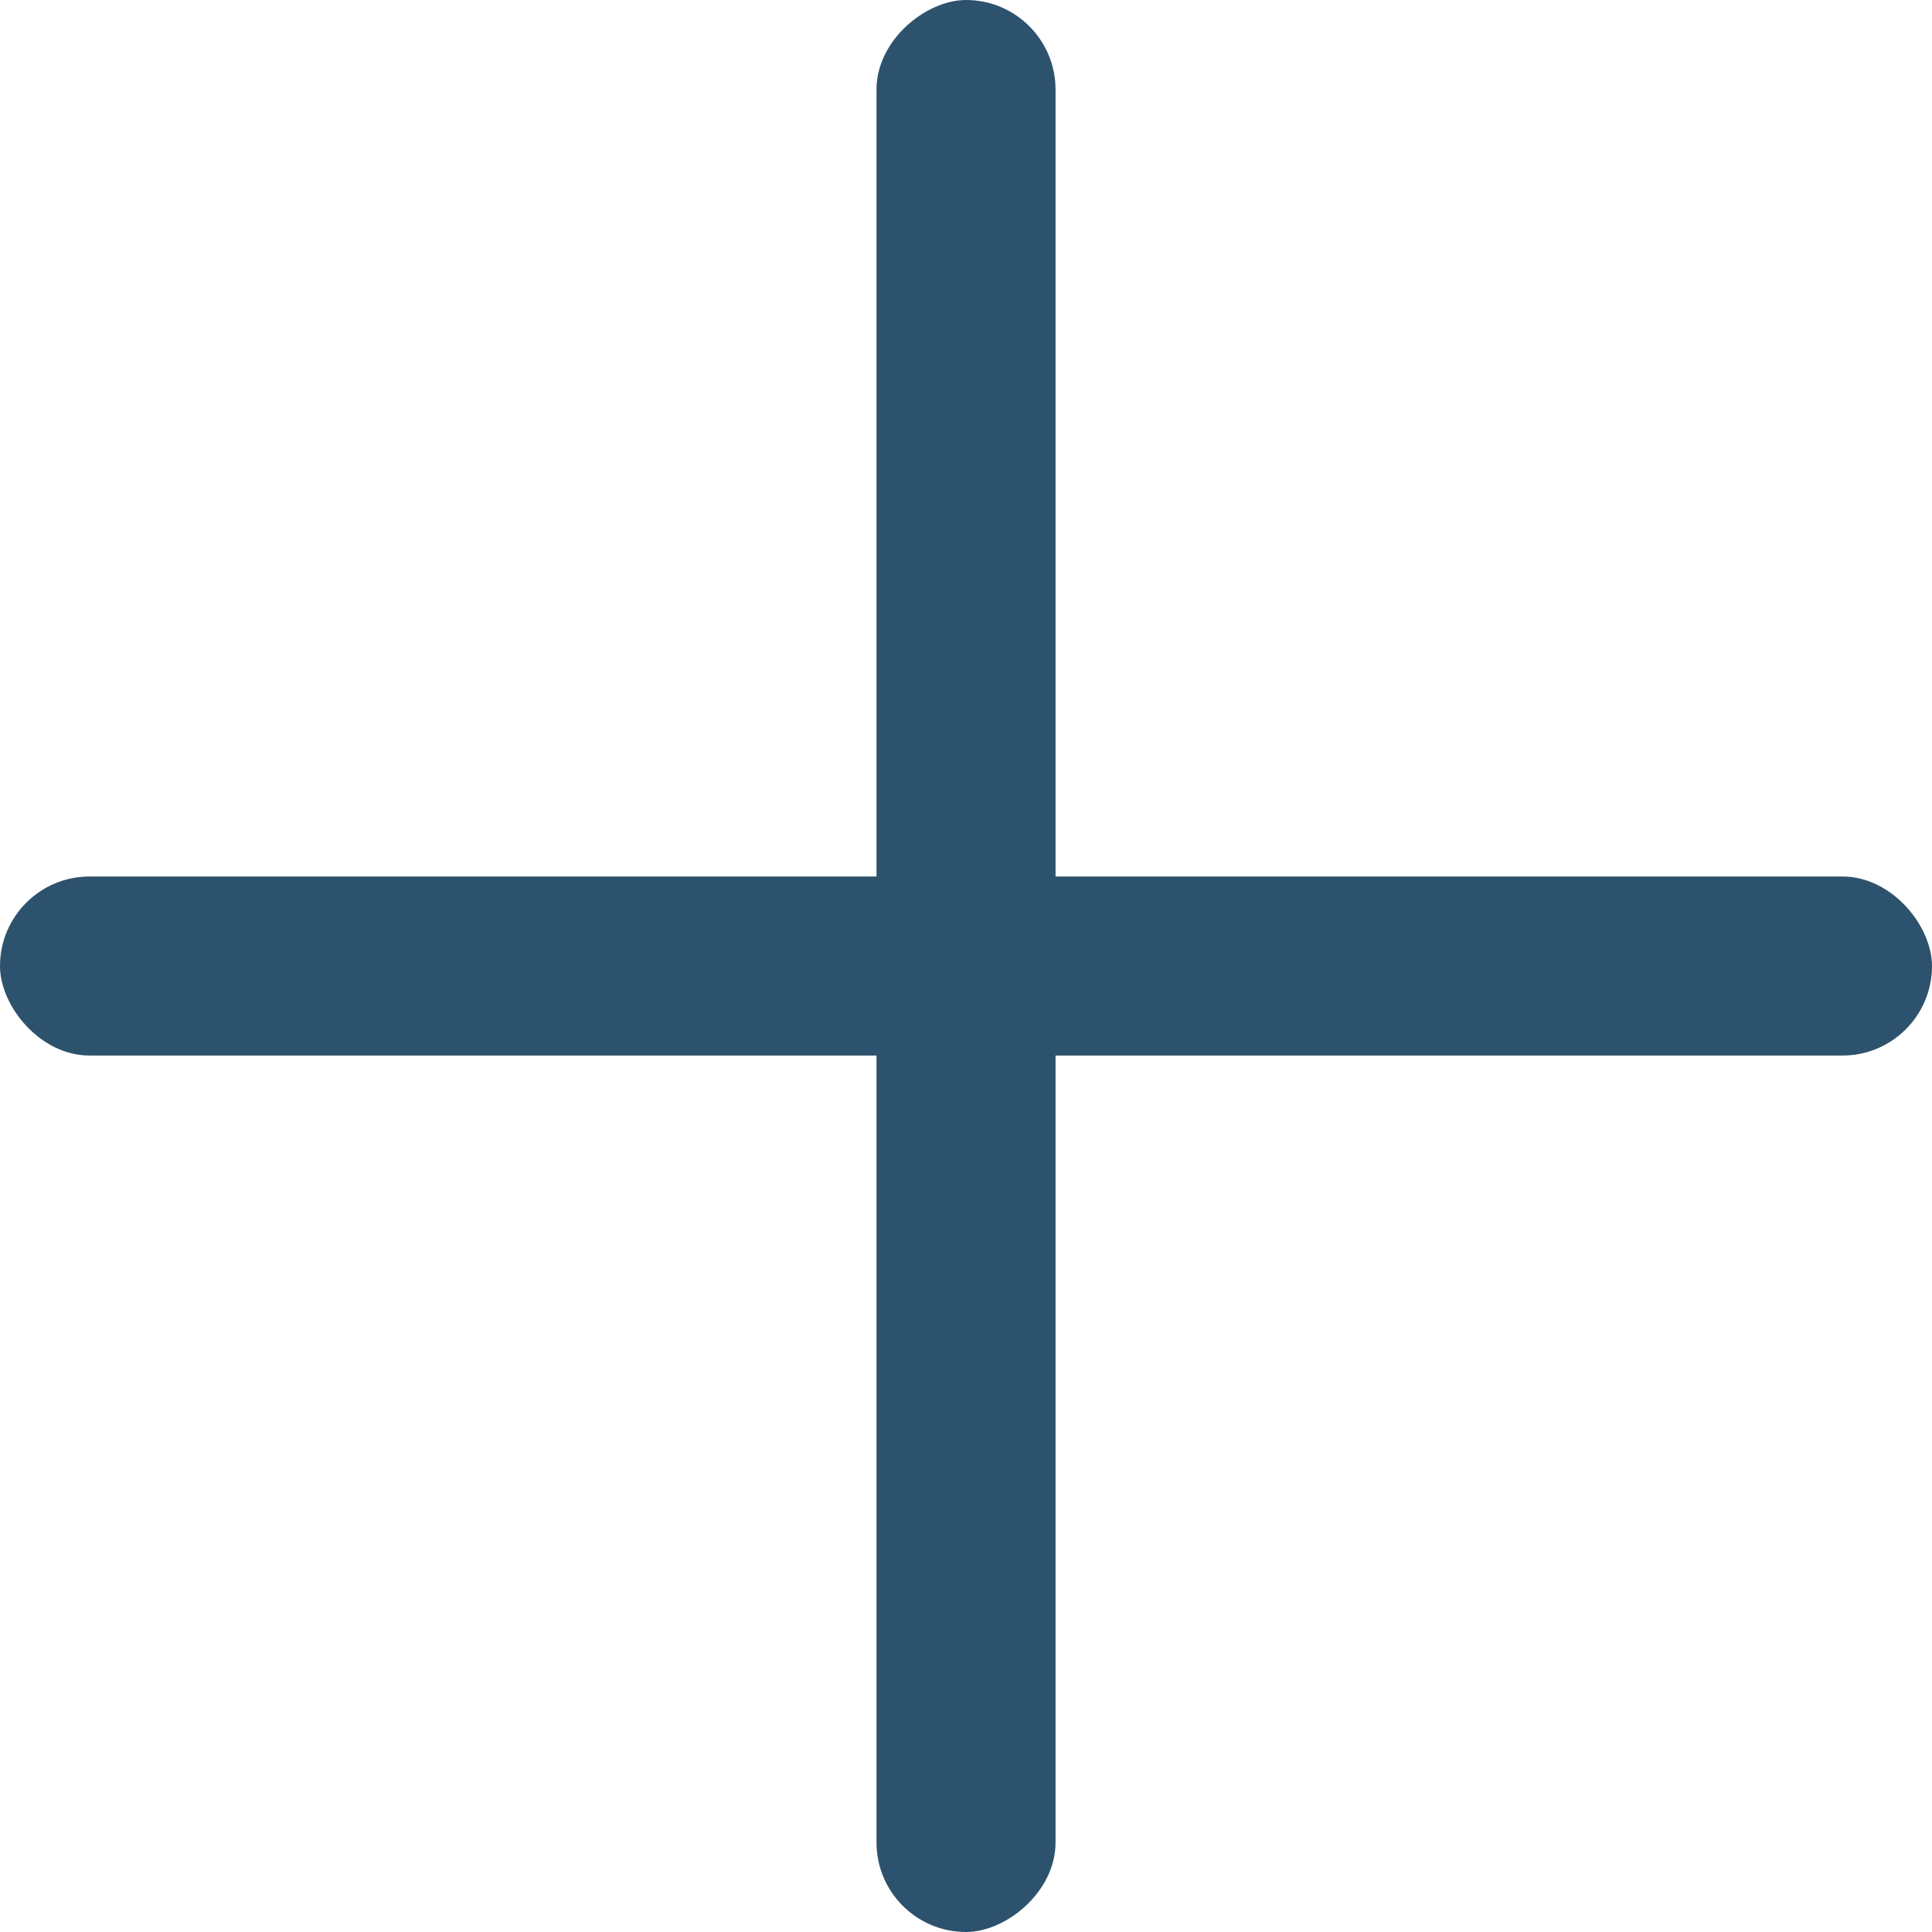 <svg xmlns="http://www.w3.org/2000/svg" width="40" height="40"><rect width="40" height="3.707" rx="1.854" transform="rotate(-180 20 10.927)" fill="#2D526D"/><rect width="40" height="3.707" rx="1.854" transform="rotate(90 10.927 10.927)" fill="#2D526D"/></svg>